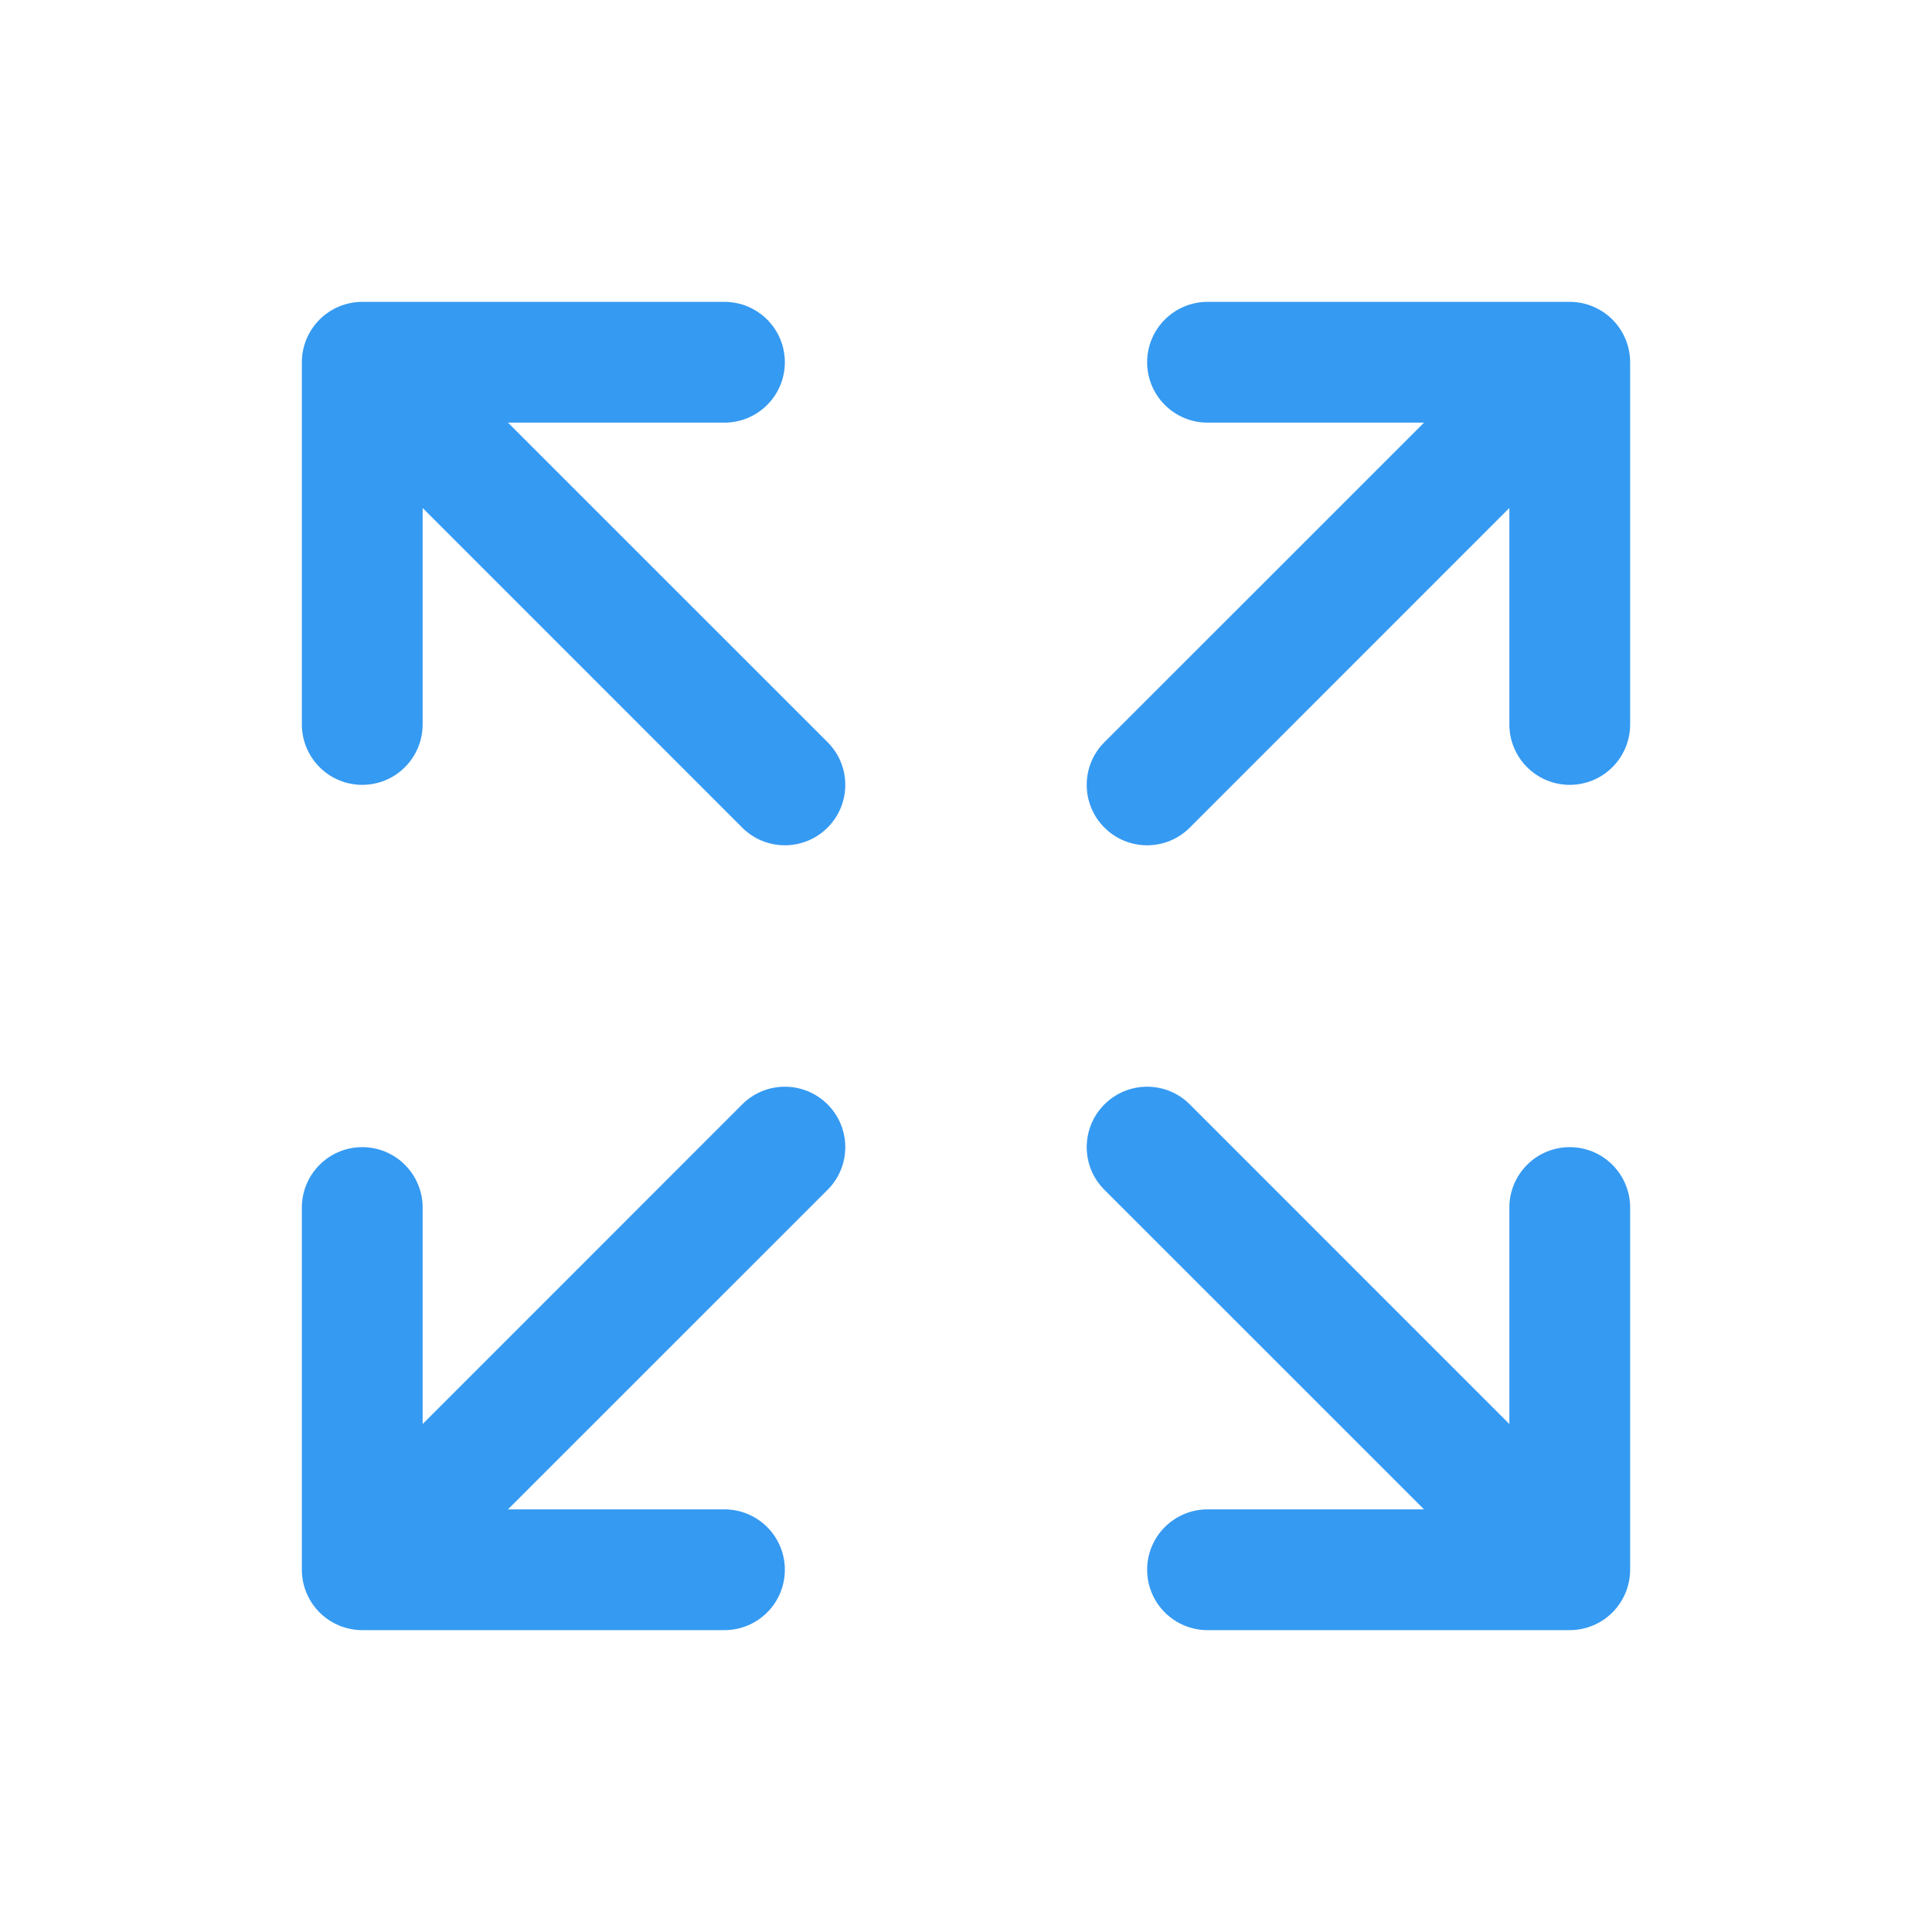 <svg width="25" height="25" viewBox="0 0 25 25" fill="none" xmlns="http://www.w3.org/2000/svg">
<path d="M21.094 4.688V9.375C21.094 9.582 21.011 9.781 20.865 9.927C20.718 10.074 20.52 10.156 20.312 10.156C20.105 10.156 19.907 10.074 19.76 9.927C19.614 9.781 19.531 9.582 19.531 9.375V6.573L15.396 10.709C15.25 10.856 15.051 10.938 14.844 10.938C14.636 10.938 14.438 10.856 14.291 10.709C14.144 10.562 14.062 10.364 14.062 10.156C14.062 9.949 14.144 9.75 14.291 9.604L18.427 5.469H15.625C15.418 5.469 15.219 5.386 15.073 5.24C14.926 5.093 14.844 4.895 14.844 4.688C14.844 4.48 14.926 4.282 15.073 4.135C15.219 3.989 15.418 3.906 15.625 3.906H20.312C20.52 3.906 20.718 3.989 20.865 4.135C21.011 4.282 21.094 4.48 21.094 4.688ZM9.604 14.291L5.469 18.427V15.625C5.469 15.418 5.386 15.219 5.24 15.073C5.093 14.926 4.895 14.844 4.688 14.844C4.48 14.844 4.282 14.926 4.135 15.073C3.989 15.219 3.906 15.418 3.906 15.625V20.312C3.906 20.52 3.989 20.718 4.135 20.865C4.282 21.011 4.48 21.094 4.688 21.094H9.375C9.582 21.094 9.781 21.011 9.927 20.865C10.074 20.718 10.156 20.52 10.156 20.312C10.156 20.105 10.074 19.907 9.927 19.76C9.781 19.614 9.582 19.531 9.375 19.531H6.573L10.709 15.396C10.856 15.25 10.938 15.051 10.938 14.844C10.938 14.636 10.856 14.438 10.709 14.291C10.562 14.144 10.364 14.062 10.156 14.062C9.949 14.062 9.75 14.144 9.604 14.291ZM20.312 14.844C20.105 14.844 19.907 14.926 19.76 15.073C19.614 15.219 19.531 15.418 19.531 15.625V18.427L15.396 14.291C15.25 14.144 15.051 14.062 14.844 14.062C14.636 14.062 14.438 14.144 14.291 14.291C14.144 14.438 14.062 14.636 14.062 14.844C14.062 15.051 14.144 15.25 14.291 15.396L18.427 19.531H15.625C15.418 19.531 15.219 19.614 15.073 19.76C14.926 19.907 14.844 20.105 14.844 20.312C14.844 20.52 14.926 20.718 15.073 20.865C15.219 21.011 15.418 21.094 15.625 21.094H20.312C20.52 21.094 20.718 21.011 20.865 20.865C21.011 20.718 21.094 20.52 21.094 20.312V15.625C21.094 15.418 21.011 15.219 20.865 15.073C20.718 14.926 20.52 14.844 20.312 14.844ZM6.573 5.469H9.375C9.582 5.469 9.781 5.386 9.927 5.24C10.074 5.093 10.156 4.895 10.156 4.688C10.156 4.48 10.074 4.282 9.927 4.135C9.781 3.989 9.582 3.906 9.375 3.906H4.688C4.48 3.906 4.282 3.989 4.135 4.135C3.989 4.282 3.906 4.48 3.906 4.688V9.375C3.906 9.582 3.989 9.781 4.135 9.927C4.282 10.074 4.48 10.156 4.688 10.156C4.895 10.156 5.093 10.074 5.24 9.927C5.386 9.781 5.469 9.582 5.469 9.375V6.573L9.604 10.709C9.75 10.856 9.949 10.938 10.156 10.938C10.364 10.938 10.562 10.856 10.709 10.709C10.856 10.562 10.938 10.364 10.938 10.156C10.938 9.949 10.856 9.75 10.709 9.604L6.573 5.469Z" fill="#359AF2"/>
</svg>
